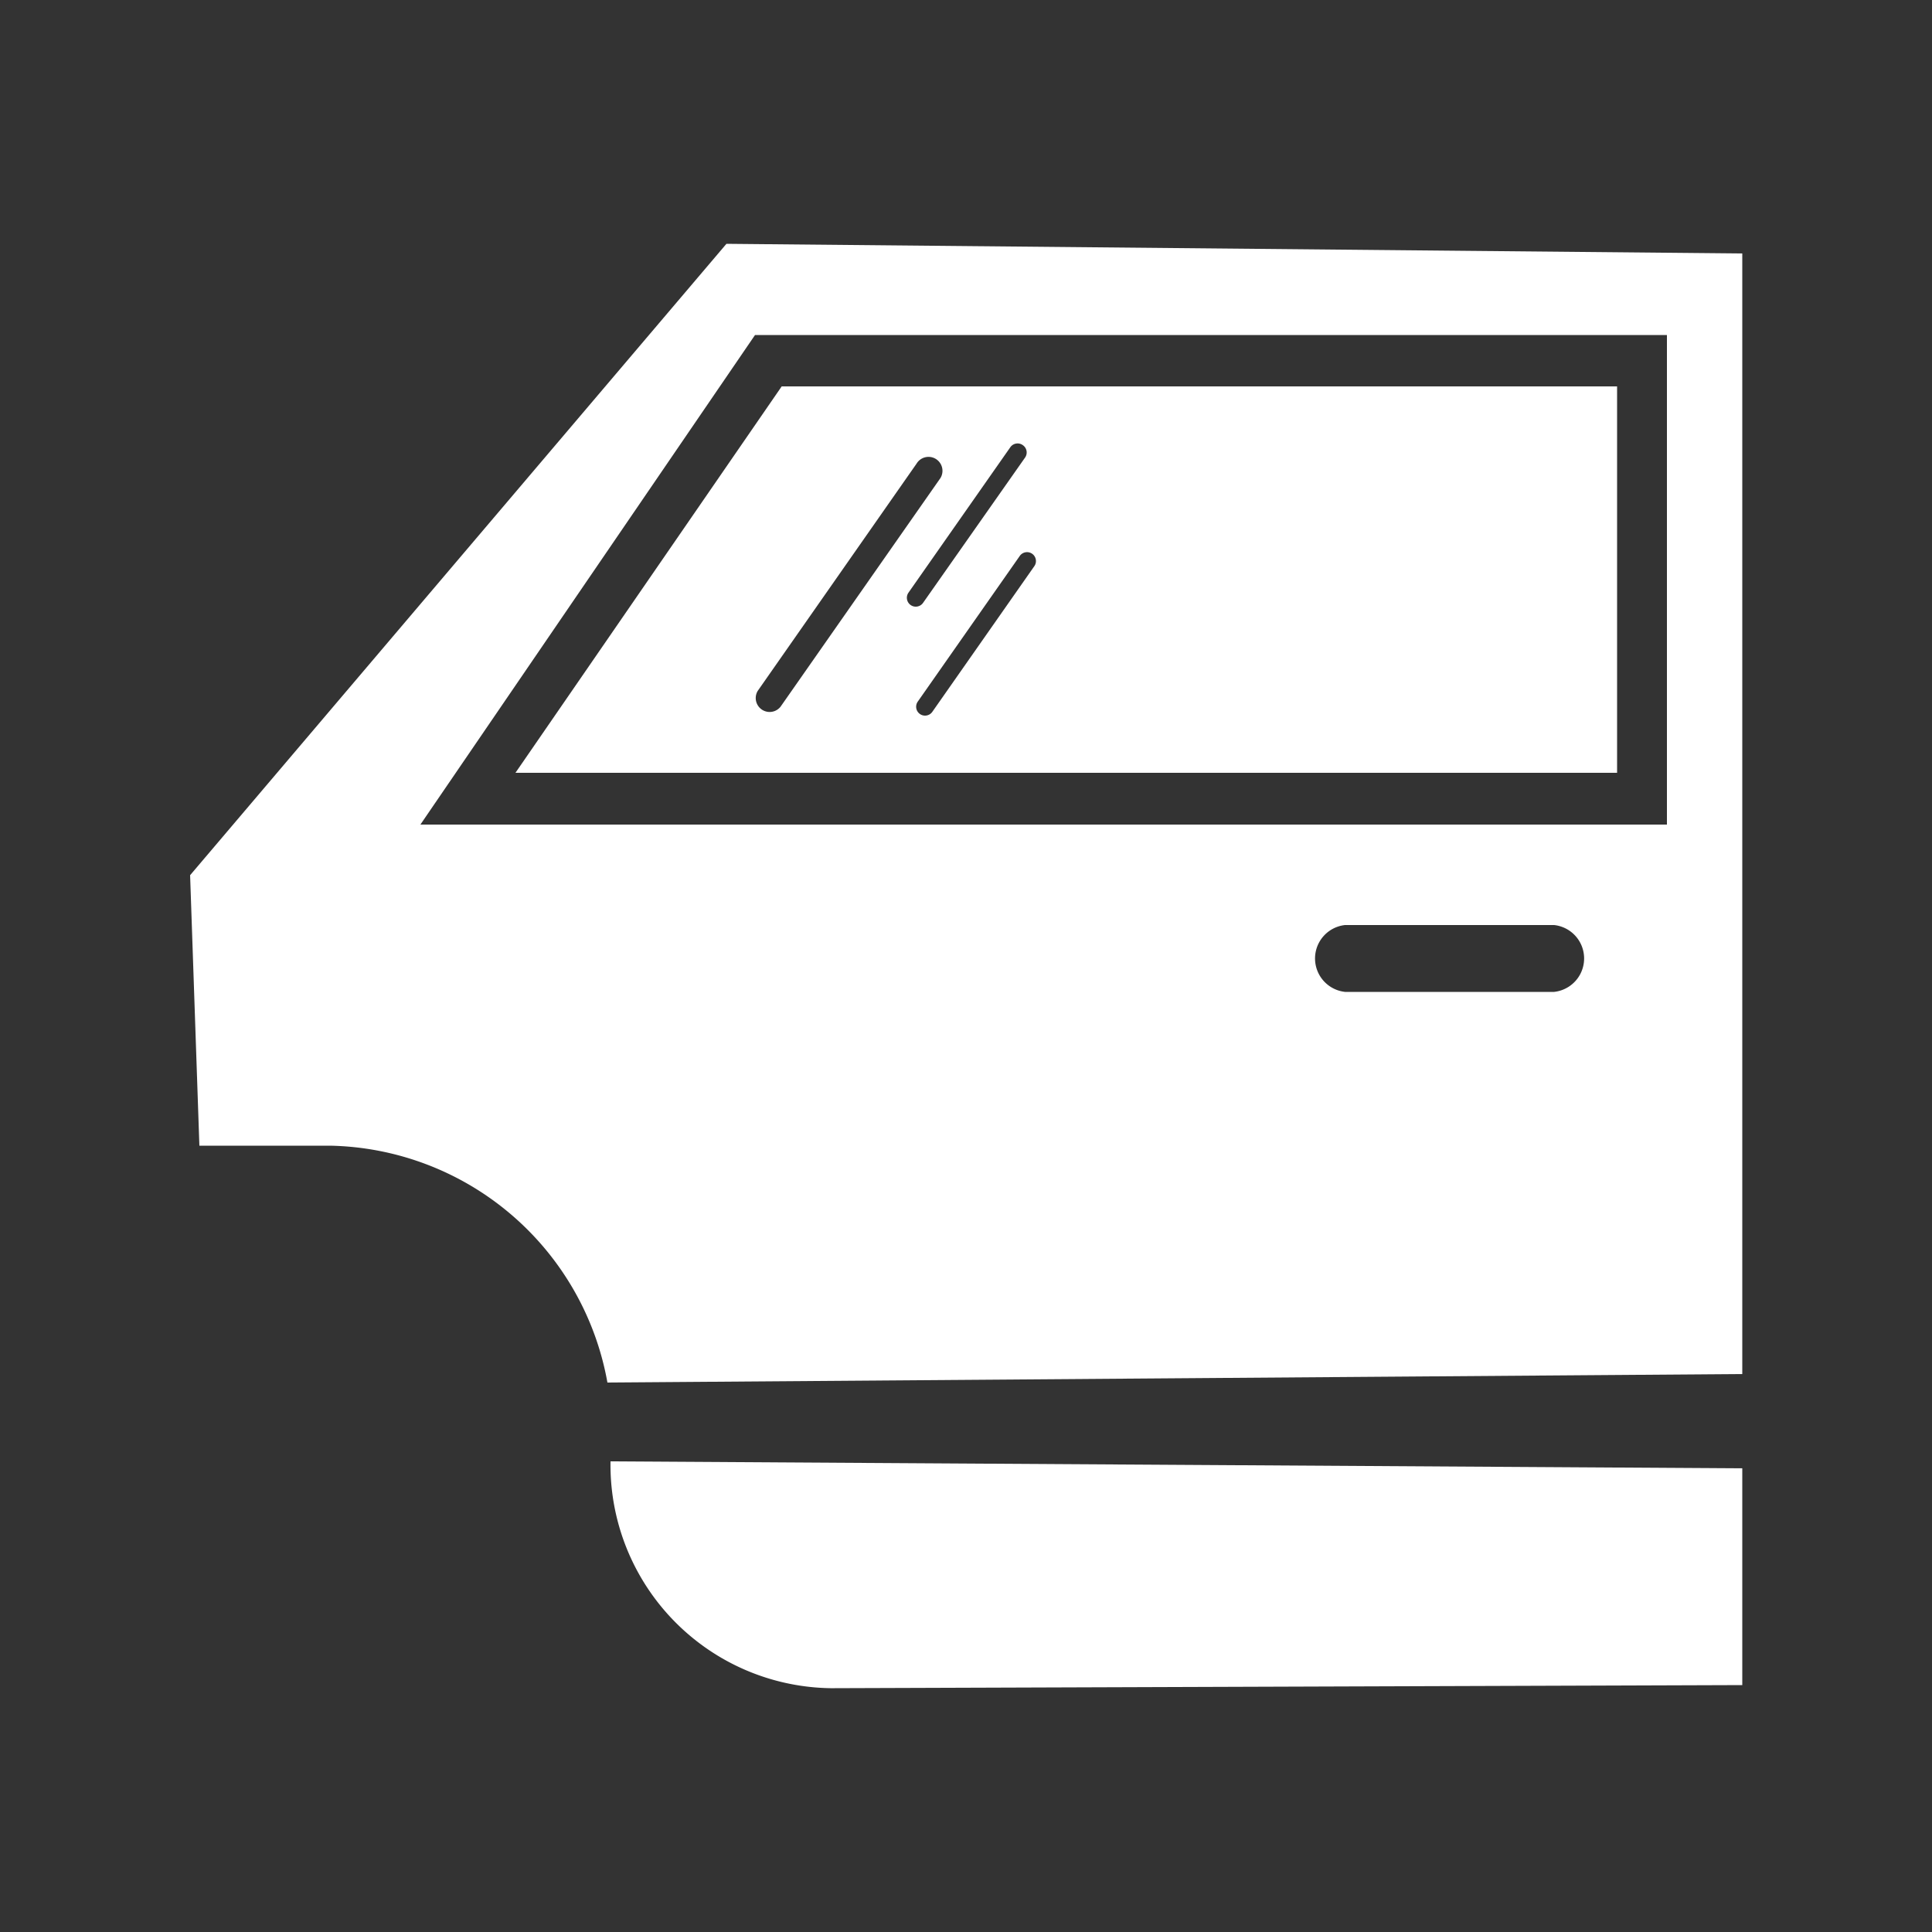 <svg id="Layer_1" data-name="Layer 1" xmlns="http://www.w3.org/2000/svg" viewBox="0 0 50 50"><rect x="0" y="0" width="50" height="50" fill="#333333" stroke="none"/><defs><style>.cls-1{fill:#fff;}</style></defs><title>window_tinting_white</title><path class="cls-1" d="M21.6,43.69l23.49-.08V38L15.8,37.82a5.78,5.78,0,0,0,5.69,5.87ZM41.85,20V10H20.23L13.34,20ZM26.77,14.65l-2.64,3.77a.23.23,0,0,1-.38-.26l2.64-3.77a.23.23,0,1,1,.38.26Zm-.3-3.13a.23.23,0,0,1,.06.32h0L23.89,15.6a.23.23,0,1,1-.38-.26l2.64-3.77A.23.23,0,0,1,26.47,11.52ZM23.72,12a.36.36,0,1,1,.62.37l0,0-4.14,5.92a.36.36,0,0,1-.59-.41ZM18.8,6.31,4.92,22.65l.24,7H8.54a7.44,7.44,0,0,1,7.18,6.13l29.37-.22v-29ZM40.22,25.67H34.81a.87.87,0,0,1,0-1.73h5.41a.87.87,0,0,1,0,1.73Zm2.92-4.33H10.88L19.54,8.67h23.6Z"/></svg>
